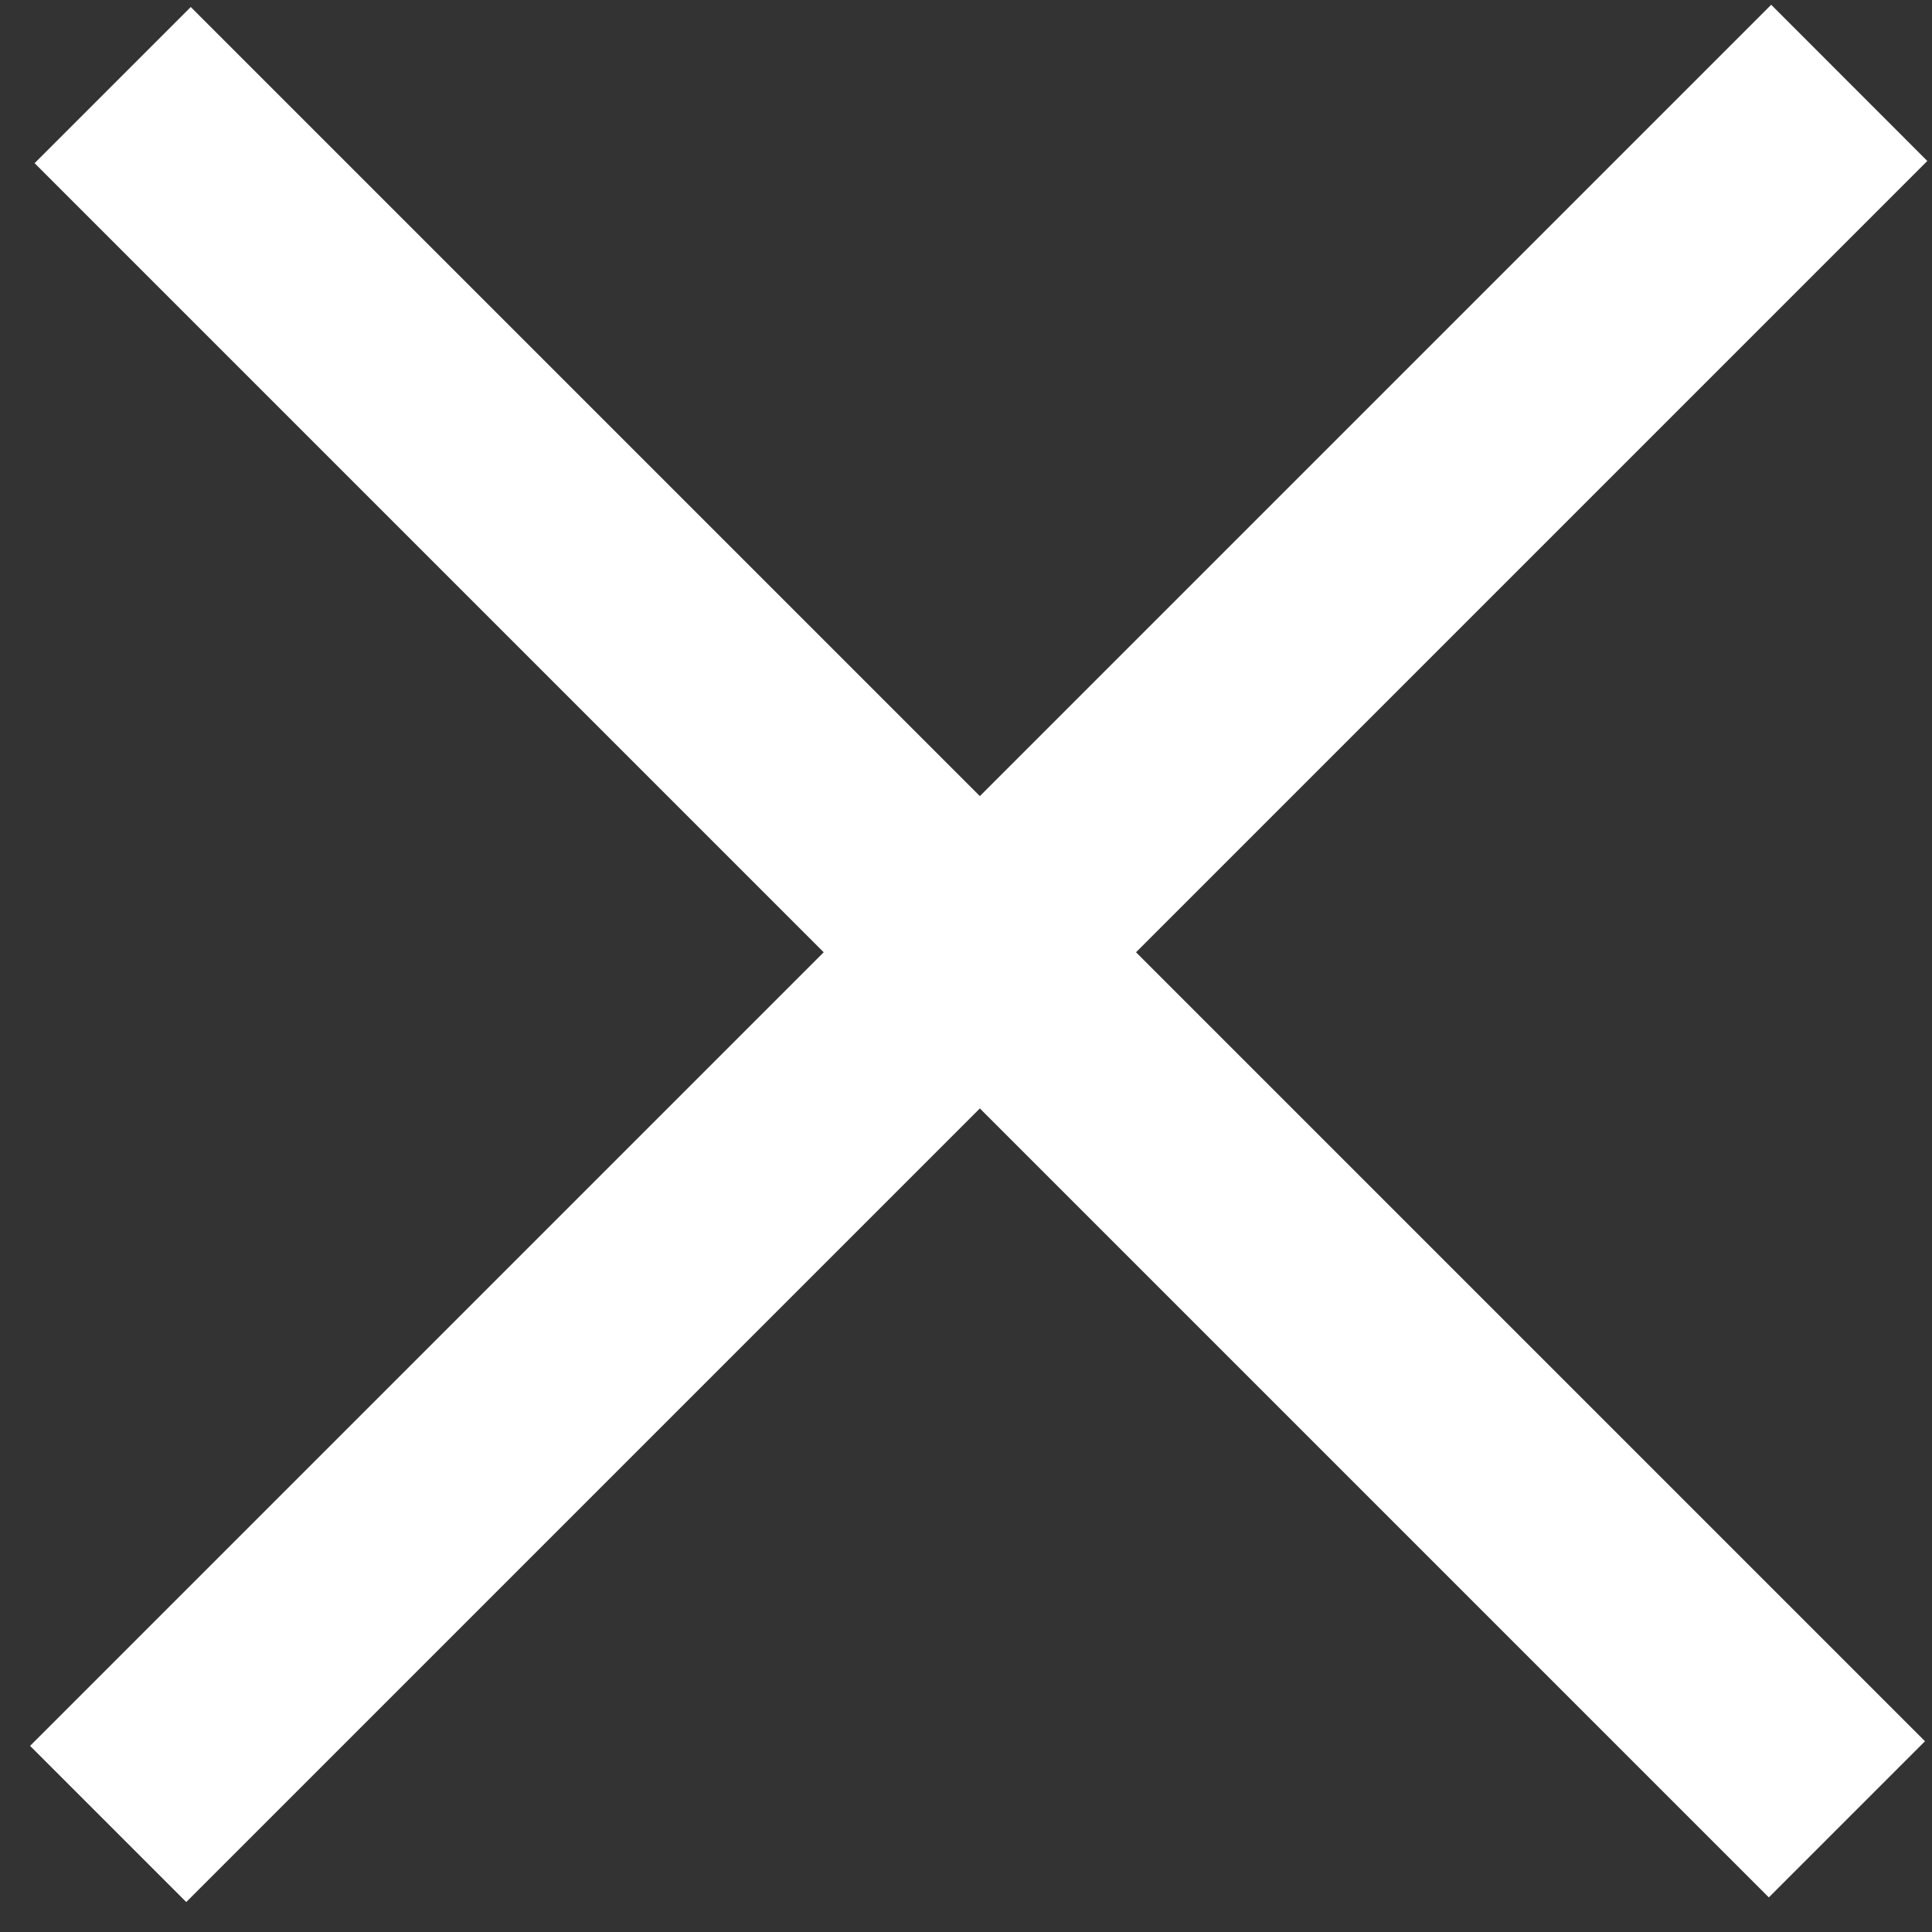 <svg version="1.1" id="Layer_1" xmlns="http://www.w3.org/2000/svg" xmlns:xlink="http://www.w3.org/1999/xlink" x="0px" y="0px"
	 width="35px" height="35px" viewBox="0 0 35 35" enable-background="new 0 0 35 35" xml:space="preserve">
<rect x="0" y="0" width="35" height="35" fill="#333333" stroke="none"/>
<polygon fill="#FFFFFF" points="34.915,2.916 32.087,0.086 17.751,14.422 3.456,0.127 0.627,2.956 14.922,17.251 0.545,31.628 
	3.374,34.457 17.751,20.08 32.044,34.373 34.873,31.544 20.58,17.251 "/>
</svg>
